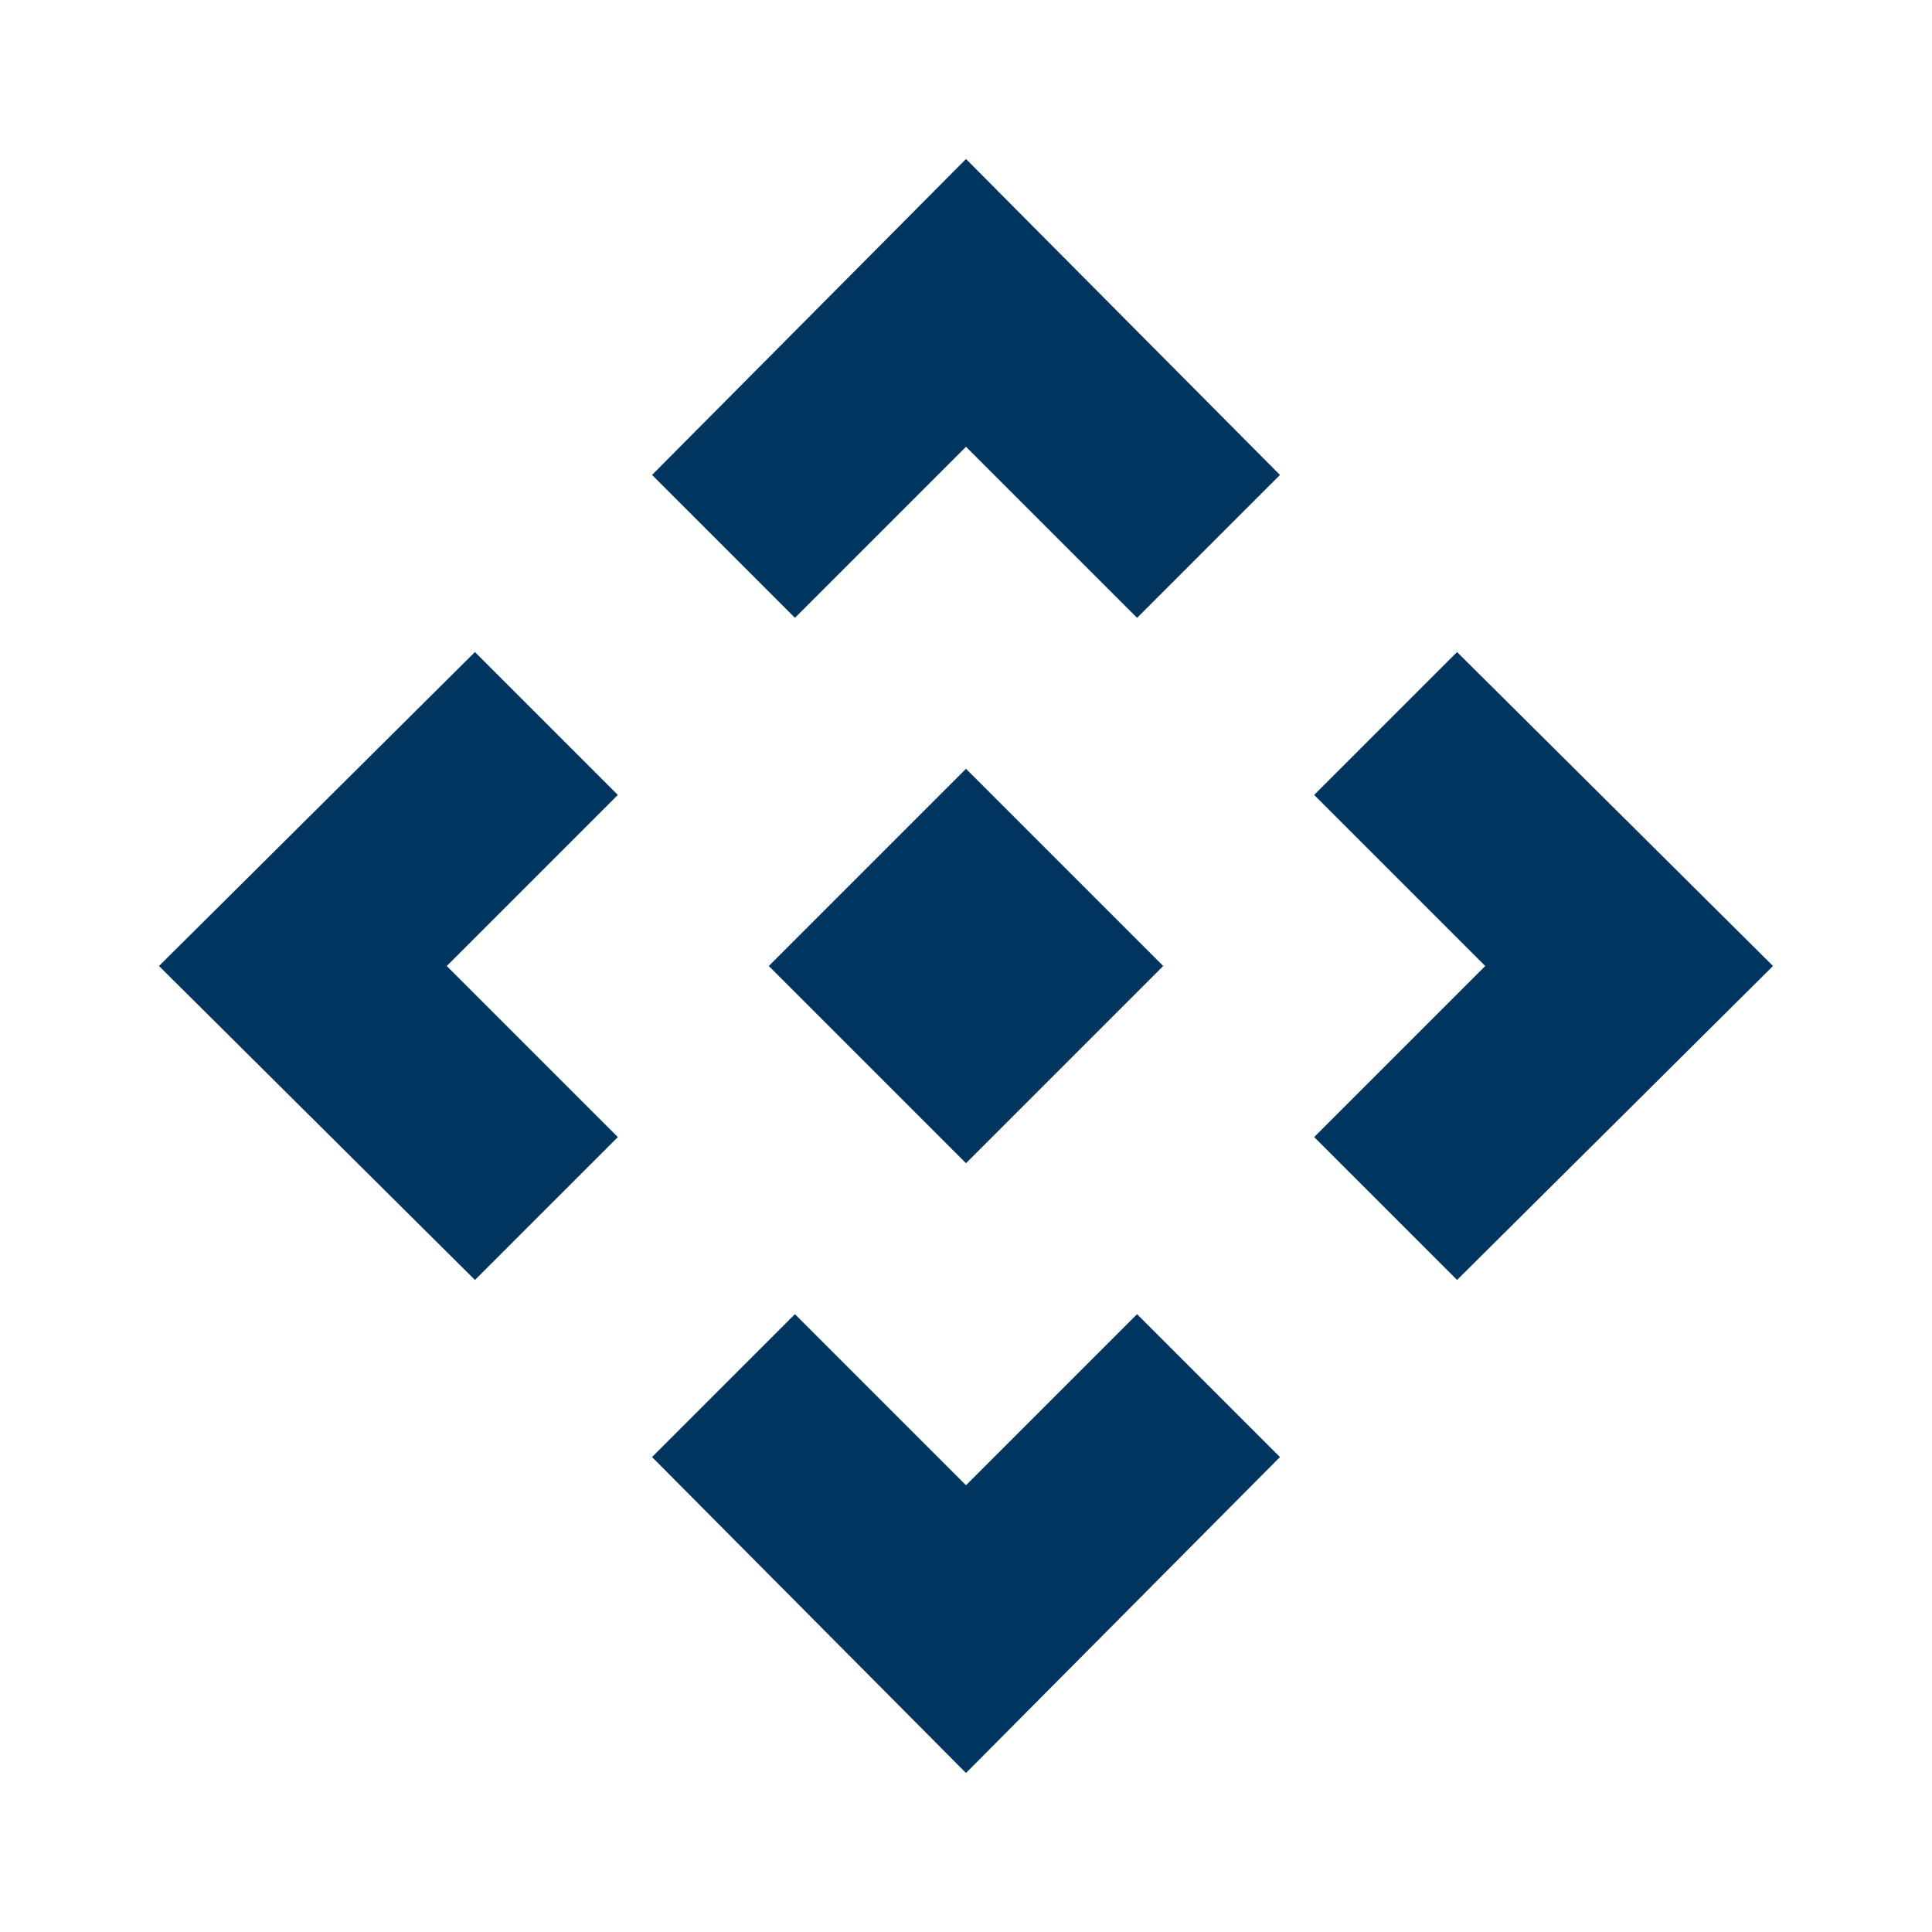 <svg width="64" height="64" viewBox="0 0 64 64" fill="none" xmlns="http://www.w3.org/2000/svg">
<path d="M32 38.533L25.467 32L32 25.467L38.533 32L32 38.533ZM26.333 20.467L21.6 15.733L32 5.267L42.4 15.733L37.667 20.467L32 14.8L26.333 20.467ZM15.733 42.4L5.267 32L15.733 21.6L20.467 26.333L14.8 32L20.467 37.667L15.733 42.4ZM48.267 42.4L43.533 37.667L49.2 32L43.533 26.333L48.267 21.6L58.733 32L48.267 42.4ZM32 58.733L21.6 48.267L26.333 43.533L32 49.2L37.667 43.533L42.4 48.267L32 58.733Z" fill="#00355F"/>
</svg>
